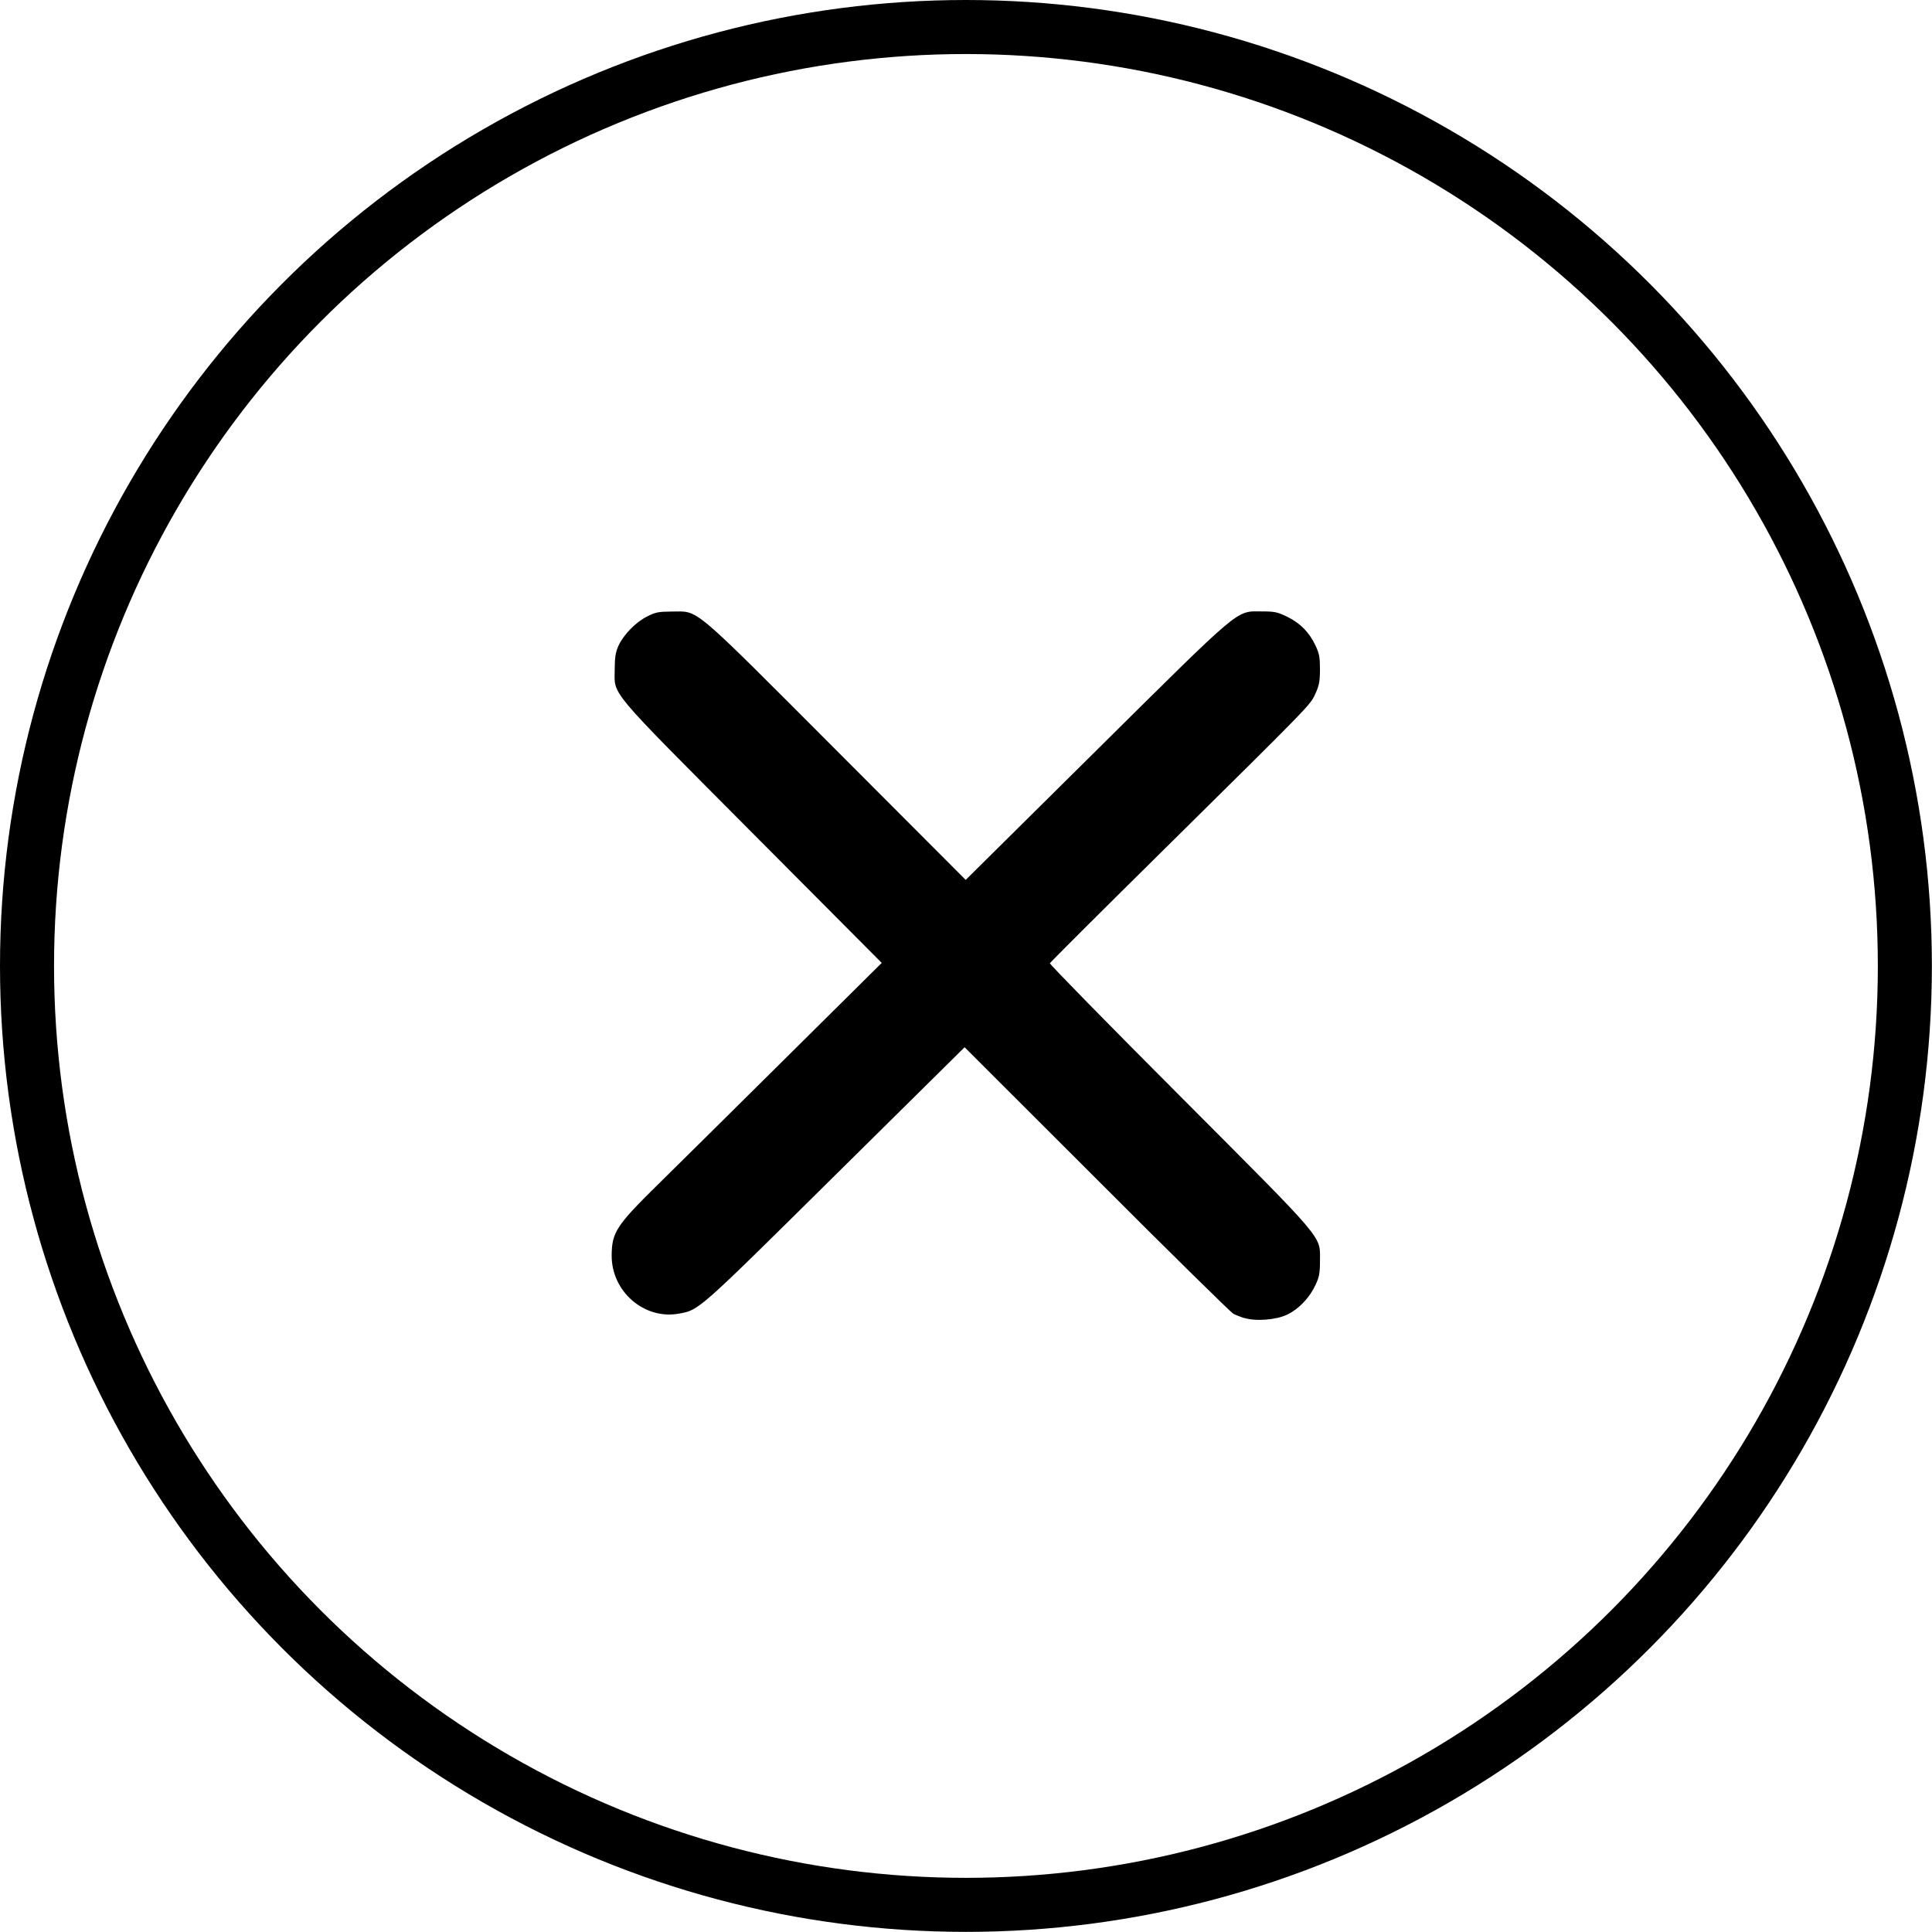 <?xml version="1.0" encoding="UTF-8" standalone="no"?>
<!-- Created with Inkscape (http://www.inkscape.org/) -->

<svg
   width="60"
   height="60"
   viewBox="0 0 15.875 15.875"
   version="1.1"
   id="svg5"
   xml:space="preserve"
   inkscape:version="1.2.2 (1:1.2.2+202305151914+b0a8486541)"
   sodipodi:docname="close.svg"
   xmlns:inkscape="http://www.inkscape.org/namespaces/inkscape"
   xmlns:sodipodi="http://sodipodi.sourceforge.net/DTD/sodipodi-0.dtd"
   xmlns="http://www.w3.org/2000/svg"
   xmlns:svg="http://www.w3.org/2000/svg"><sodipodi:namedview
     id="namedview7"
     pagecolor="#ffffff"
     bordercolor="#cccccc"
     borderopacity="1"
     inkscape:showpageshadow="0"
     inkscape:pageopacity="0"
     inkscape:pagecheckerboard="0"
     inkscape:deskcolor="#d1d1d1"
     inkscape:document-units="px"
     showgrid="false"
     inkscape:zoom="3.6445661"
     inkscape:cx="121.8252"
     inkscape:cy="44.175355"
     inkscape:window-width="1920"
     inkscape:window-height="1043"
     inkscape:window-x="1366"
     inkscape:window-y="0"
     inkscape:window-maximized="1"
     inkscape:current-layer="g2059" /><defs
     id="defs2" /><g
     inkscape:label="Layer 1"
     inkscape:groupmode="layer"
     id="layer1"><g
       id="g2059"
       transform="translate(-38.797,-70.613)"><g
         id="g2063"
         transform="translate(-5.028,-5.51)"><ellipse
           style="fill:none;stroke:#000000;stroke-width:0.444;stroke-dasharray:none;stroke-opacity:1"
           id="path775"
           cx="51.762"
           cy="84.06"
           rx="7.715"
           ry="7.715" /><path
           style="fill:#000000;stroke-width:0.014"
           d="m 54.049,86.954 c -0.03,-0.01 -0.071,-0.026 -0.09,-0.036 -0.019,-0.01 -0.524,-0.506 -1.121,-1.104 l -1.087,-1.086 -1.065,1.053 c -1.133,1.121 -1.116,1.106 -1.283,1.136 -0.284,0.052 -0.554,-0.182 -0.552,-0.478 0.001,-0.189 0.039,-0.247 0.372,-0.575 0.136,-0.133 0.607,-0.6 1.047,-1.036 l 0.8,-0.793 -1.064,-1.069 c -1.205,-1.211 -1.131,-1.123 -1.13,-1.346 5.89e-4,-0.097 0.007,-0.139 0.031,-0.191 0.042,-0.091 0.14,-0.192 0.234,-0.24 0.071,-0.036 0.094,-0.04 0.204,-0.041 0.227,-1.37e-4 0.143,-0.071 1.353,1.141 l 1.062,1.064 1.068,-1.058 c 1.217,-1.205 1.148,-1.148 1.366,-1.148 0.105,0 0.128,0.005 0.21,0.045 0.107,0.053 0.18,0.128 0.231,0.237 0.031,0.065 0.036,0.097 0.036,0.196 -3.53e-4,0.098 -0.007,0.131 -0.038,0.199 -0.044,0.095 -0.021,0.071 -1.29,1.325 -0.487,0.481 -0.888,0.881 -0.891,0.889 -0.003,0.008 0.477,0.498 1.067,1.089 1.215,1.219 1.152,1.144 1.152,1.359 7.8e-5,0.099 -0.006,0.13 -0.037,0.196 -0.049,0.105 -0.136,0.196 -0.23,0.242 -0.091,0.045 -0.264,0.058 -0.356,0.028 z"
           id="path294"
           sodipodi:nodetypes="ssscssssscscsssscsssscsscscsss" /></g></g></g></svg>

